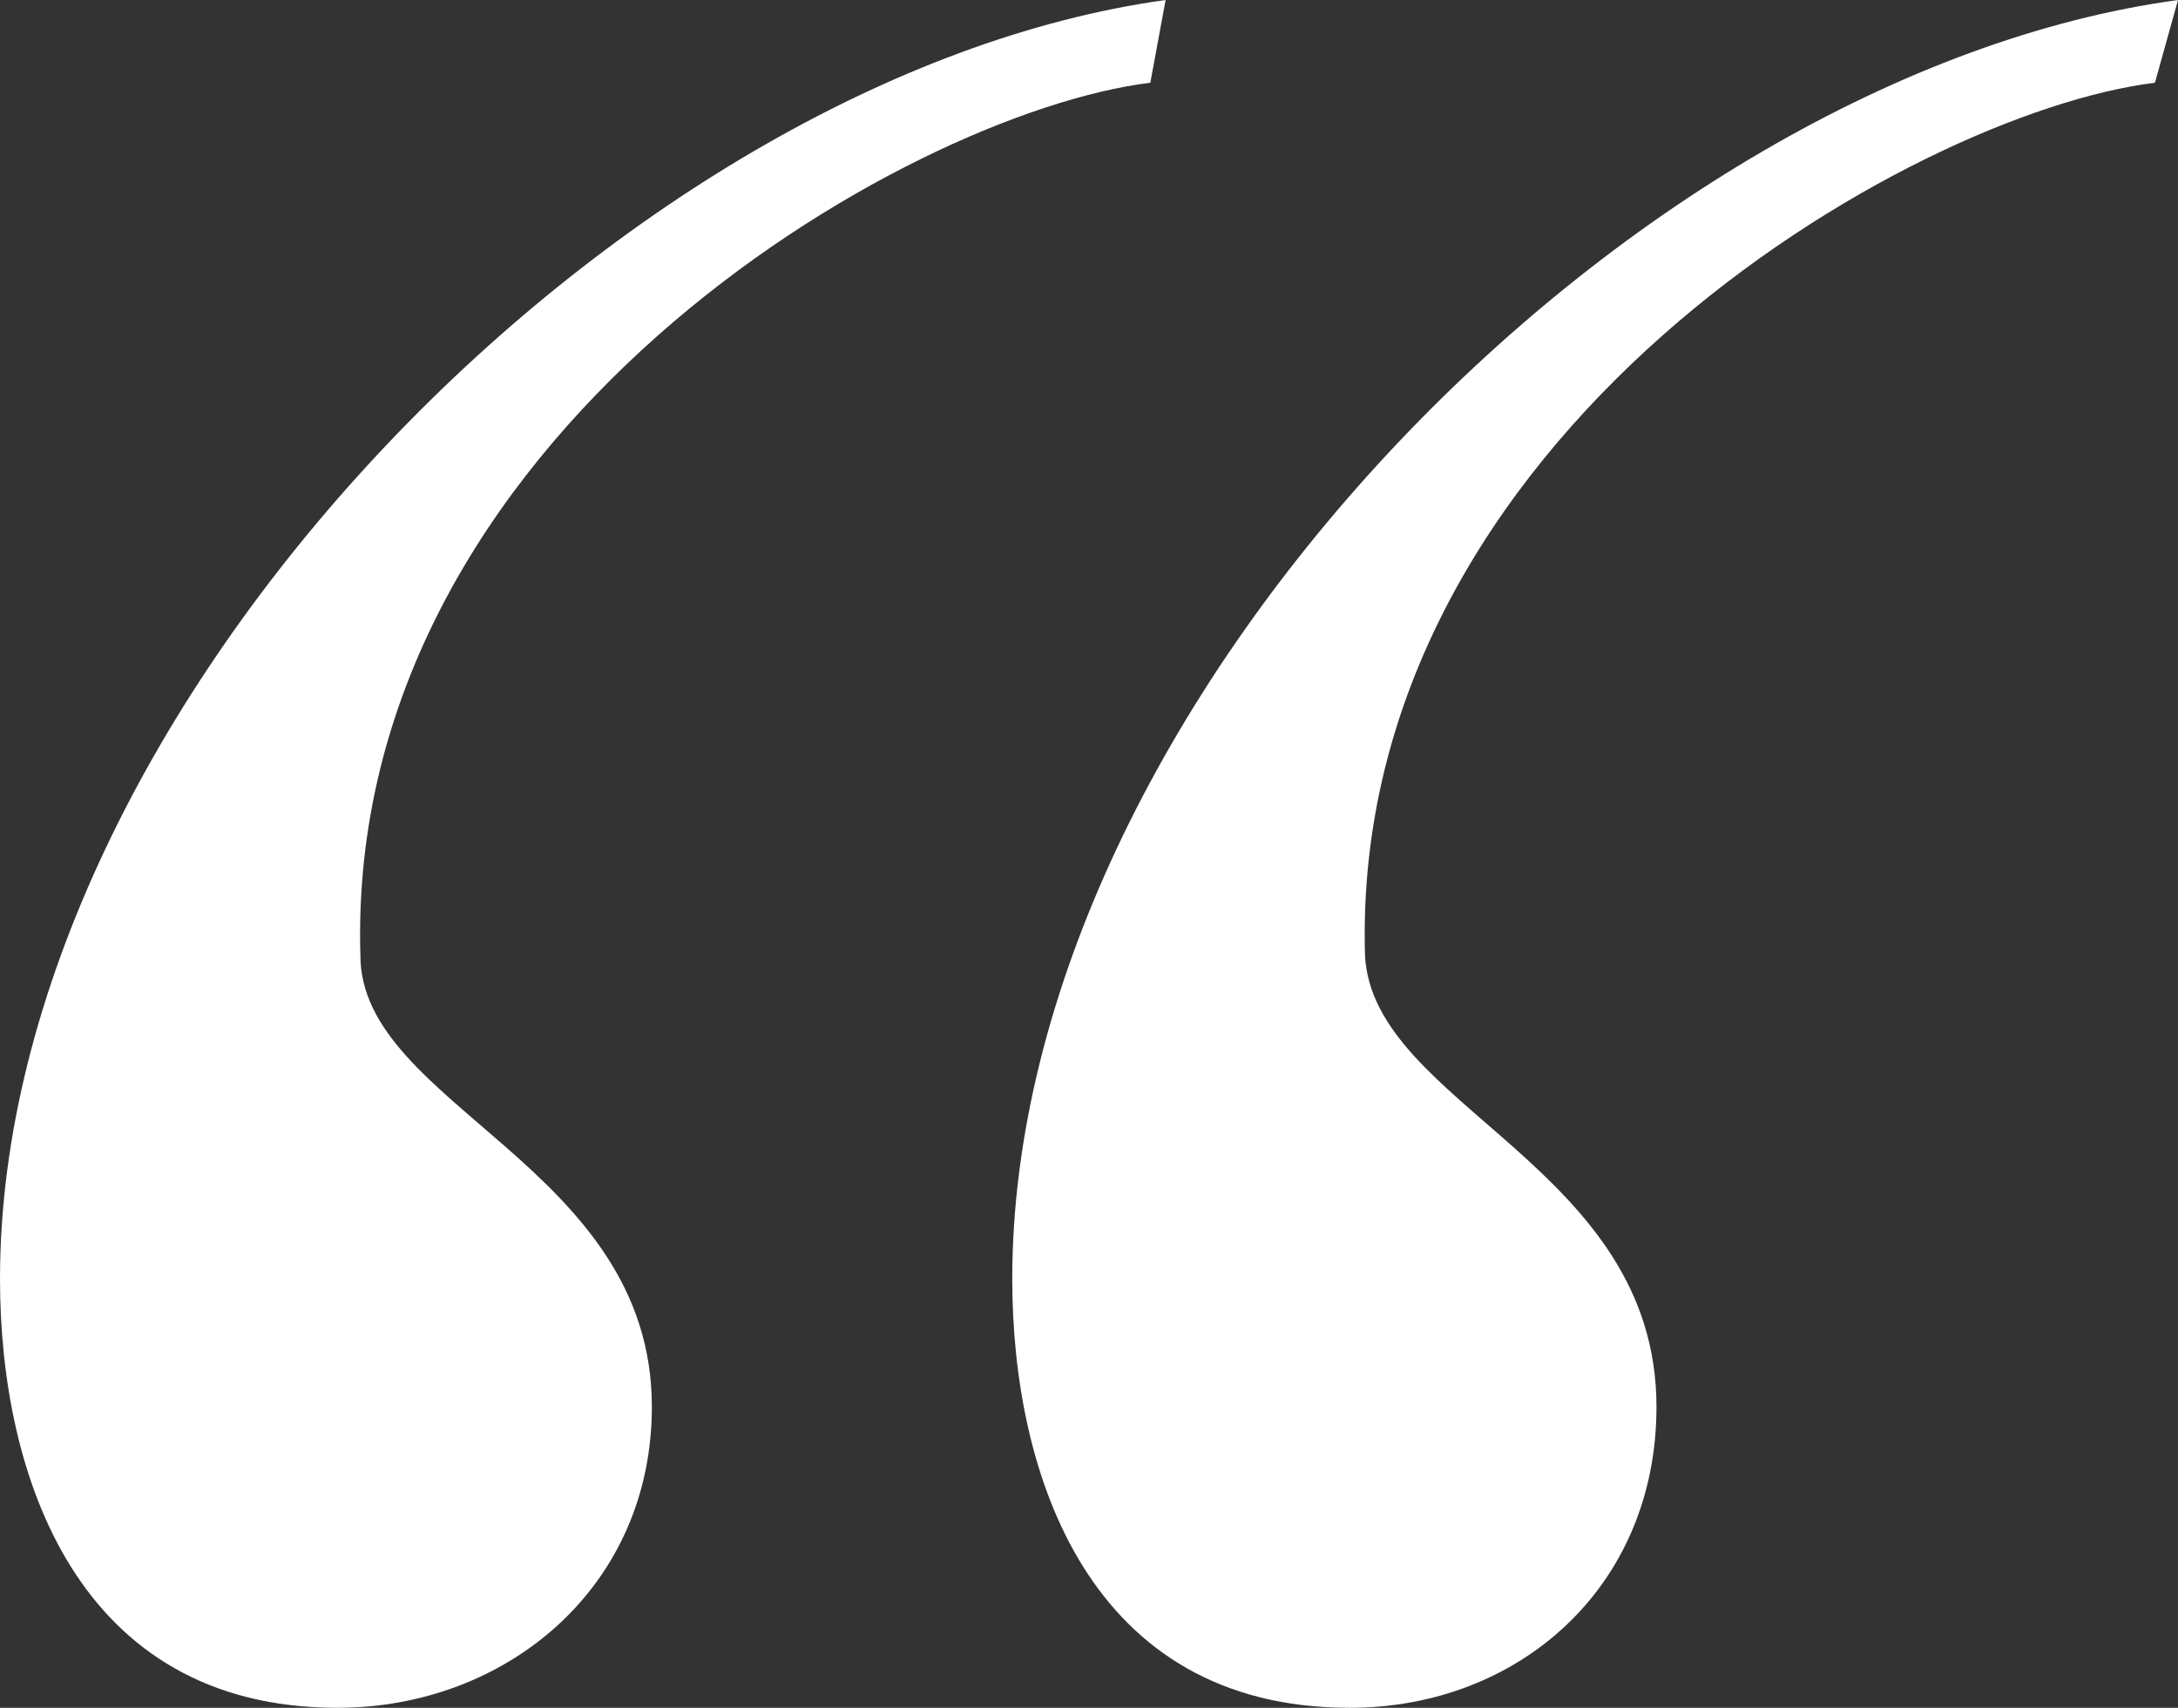 <svg width="51" height="40" viewBox="0 0 51 40" fill="none" xmlns="http://www.w3.org/2000/svg">
<rect x="0" y="0" width="51" height="40" fill="#333333" stroke="none"/>
<path d="M0 29.957C0 16.565 14.545 1.762 27.294 0L26.936 1.938C21.191 2.643 8.081 10.219 8.439 22.378C8.439 25.903 15.264 27.313 15.264 32.951C15.264 37.181 11.851 40 7.902 40C1.796 40 0 34.538 0 29.957ZM23.703 29.957C23.703 16.565 38.069 1.762 51 0L50.46 1.938C44.715 2.643 31.605 10.219 31.963 22.378C32.142 25.903 38.788 27.313 38.788 32.951C38.788 37.181 35.554 40 31.605 40C25.499 40 23.703 34.538 23.703 29.957Z" fill="white"/>
</svg>
